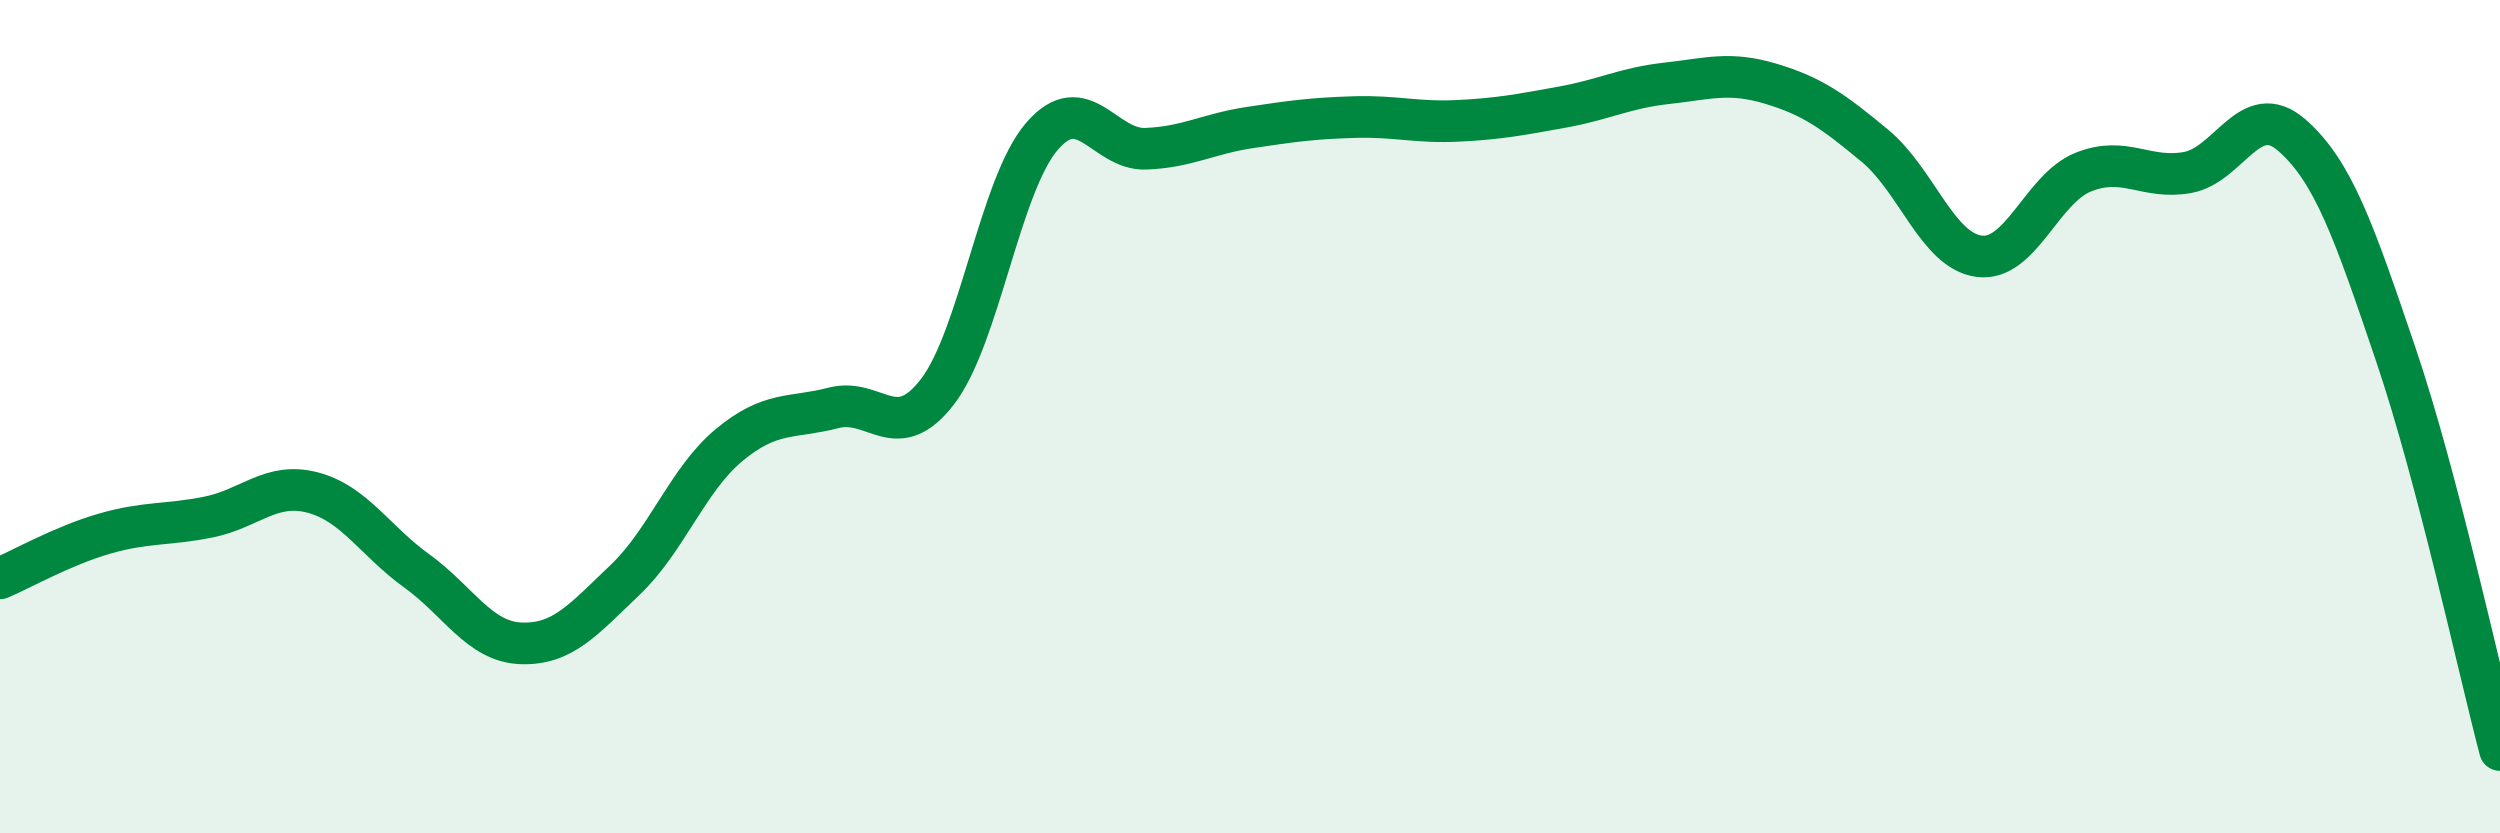 
    <svg width="60" height="20" viewBox="0 0 60 20" xmlns="http://www.w3.org/2000/svg">
      <path
        d="M 0,13.88 C 0.5,13.67 1.5,13.1 2.5,12.81 C 3.5,12.52 4,12.61 5,12.41 C 6,12.21 6.5,11.56 7.5,11.82 C 8.5,12.08 9,12.98 10,13.7 C 11,14.42 11.5,15.4 12.5,15.44 C 13.5,15.48 14,14.87 15,13.92 C 16,12.97 16.5,11.51 17.5,10.68 C 18.5,9.85 19,10.05 20,9.79 C 21,9.53 21.5,10.7 22.5,9.4 C 23.5,8.1 24,4.45 25,3.28 C 26,2.11 26.5,3.61 27.5,3.57 C 28.5,3.53 29,3.21 30,3.06 C 31,2.91 31.5,2.84 32.5,2.81 C 33.5,2.78 34,2.95 35,2.9 C 36,2.85 36.5,2.75 37.5,2.57 C 38.5,2.39 39,2.11 40,2 C 41,1.89 41.5,1.71 42.5,2.01 C 43.5,2.31 44,2.67 45,3.5 C 46,4.33 46.5,6.02 47.5,6.15 C 48.5,6.28 49,4.53 50,4.13 C 51,3.73 51.5,4.32 52.5,4.14 C 53.5,3.96 54,2.37 55,3.24 C 56,4.11 56.5,5.56 57.5,8.51 C 58.5,11.46 59.5,16.1 60,18L60 20L0 20Z"
        fill="#008740"
        opacity="0.1"
        stroke-linecap="round"
        stroke-linejoin="round"
      />
      <path
        d="M 0,13.88 C 0.5,13.67 1.5,13.1 2.5,12.81 C 3.5,12.52 4,12.61 5,12.41 C 6,12.21 6.5,11.56 7.5,11.82 C 8.5,12.08 9,12.98 10,13.7 C 11,14.42 11.5,15.4 12.5,15.44 C 13.5,15.48 14,14.87 15,13.92 C 16,12.97 16.5,11.51 17.5,10.68 C 18.5,9.85 19,10.05 20,9.79 C 21,9.53 21.5,10.7 22.5,9.4 C 23.5,8.1 24,4.45 25,3.28 C 26,2.11 26.5,3.61 27.5,3.57 C 28.5,3.53 29,3.21 30,3.06 C 31,2.91 31.5,2.84 32.5,2.81 C 33.5,2.78 34,2.95 35,2.9 C 36,2.85 36.5,2.75 37.5,2.57 C 38.5,2.39 39,2.11 40,2 C 41,1.89 41.5,1.71 42.5,2.01 C 43.5,2.31 44,2.67 45,3.5 C 46,4.33 46.5,6.02 47.5,6.15 C 48.5,6.28 49,4.53 50,4.13 C 51,3.73 51.5,4.32 52.5,4.14 C 53.5,3.96 54,2.37 55,3.24 C 56,4.11 56.5,5.56 57.5,8.51 C 58.5,11.46 59.5,16.1 60,18"
        stroke="#008740"
        stroke-width="1"
        fill="none"
        stroke-linecap="round"
        stroke-linejoin="round"
      />
    </svg>
  